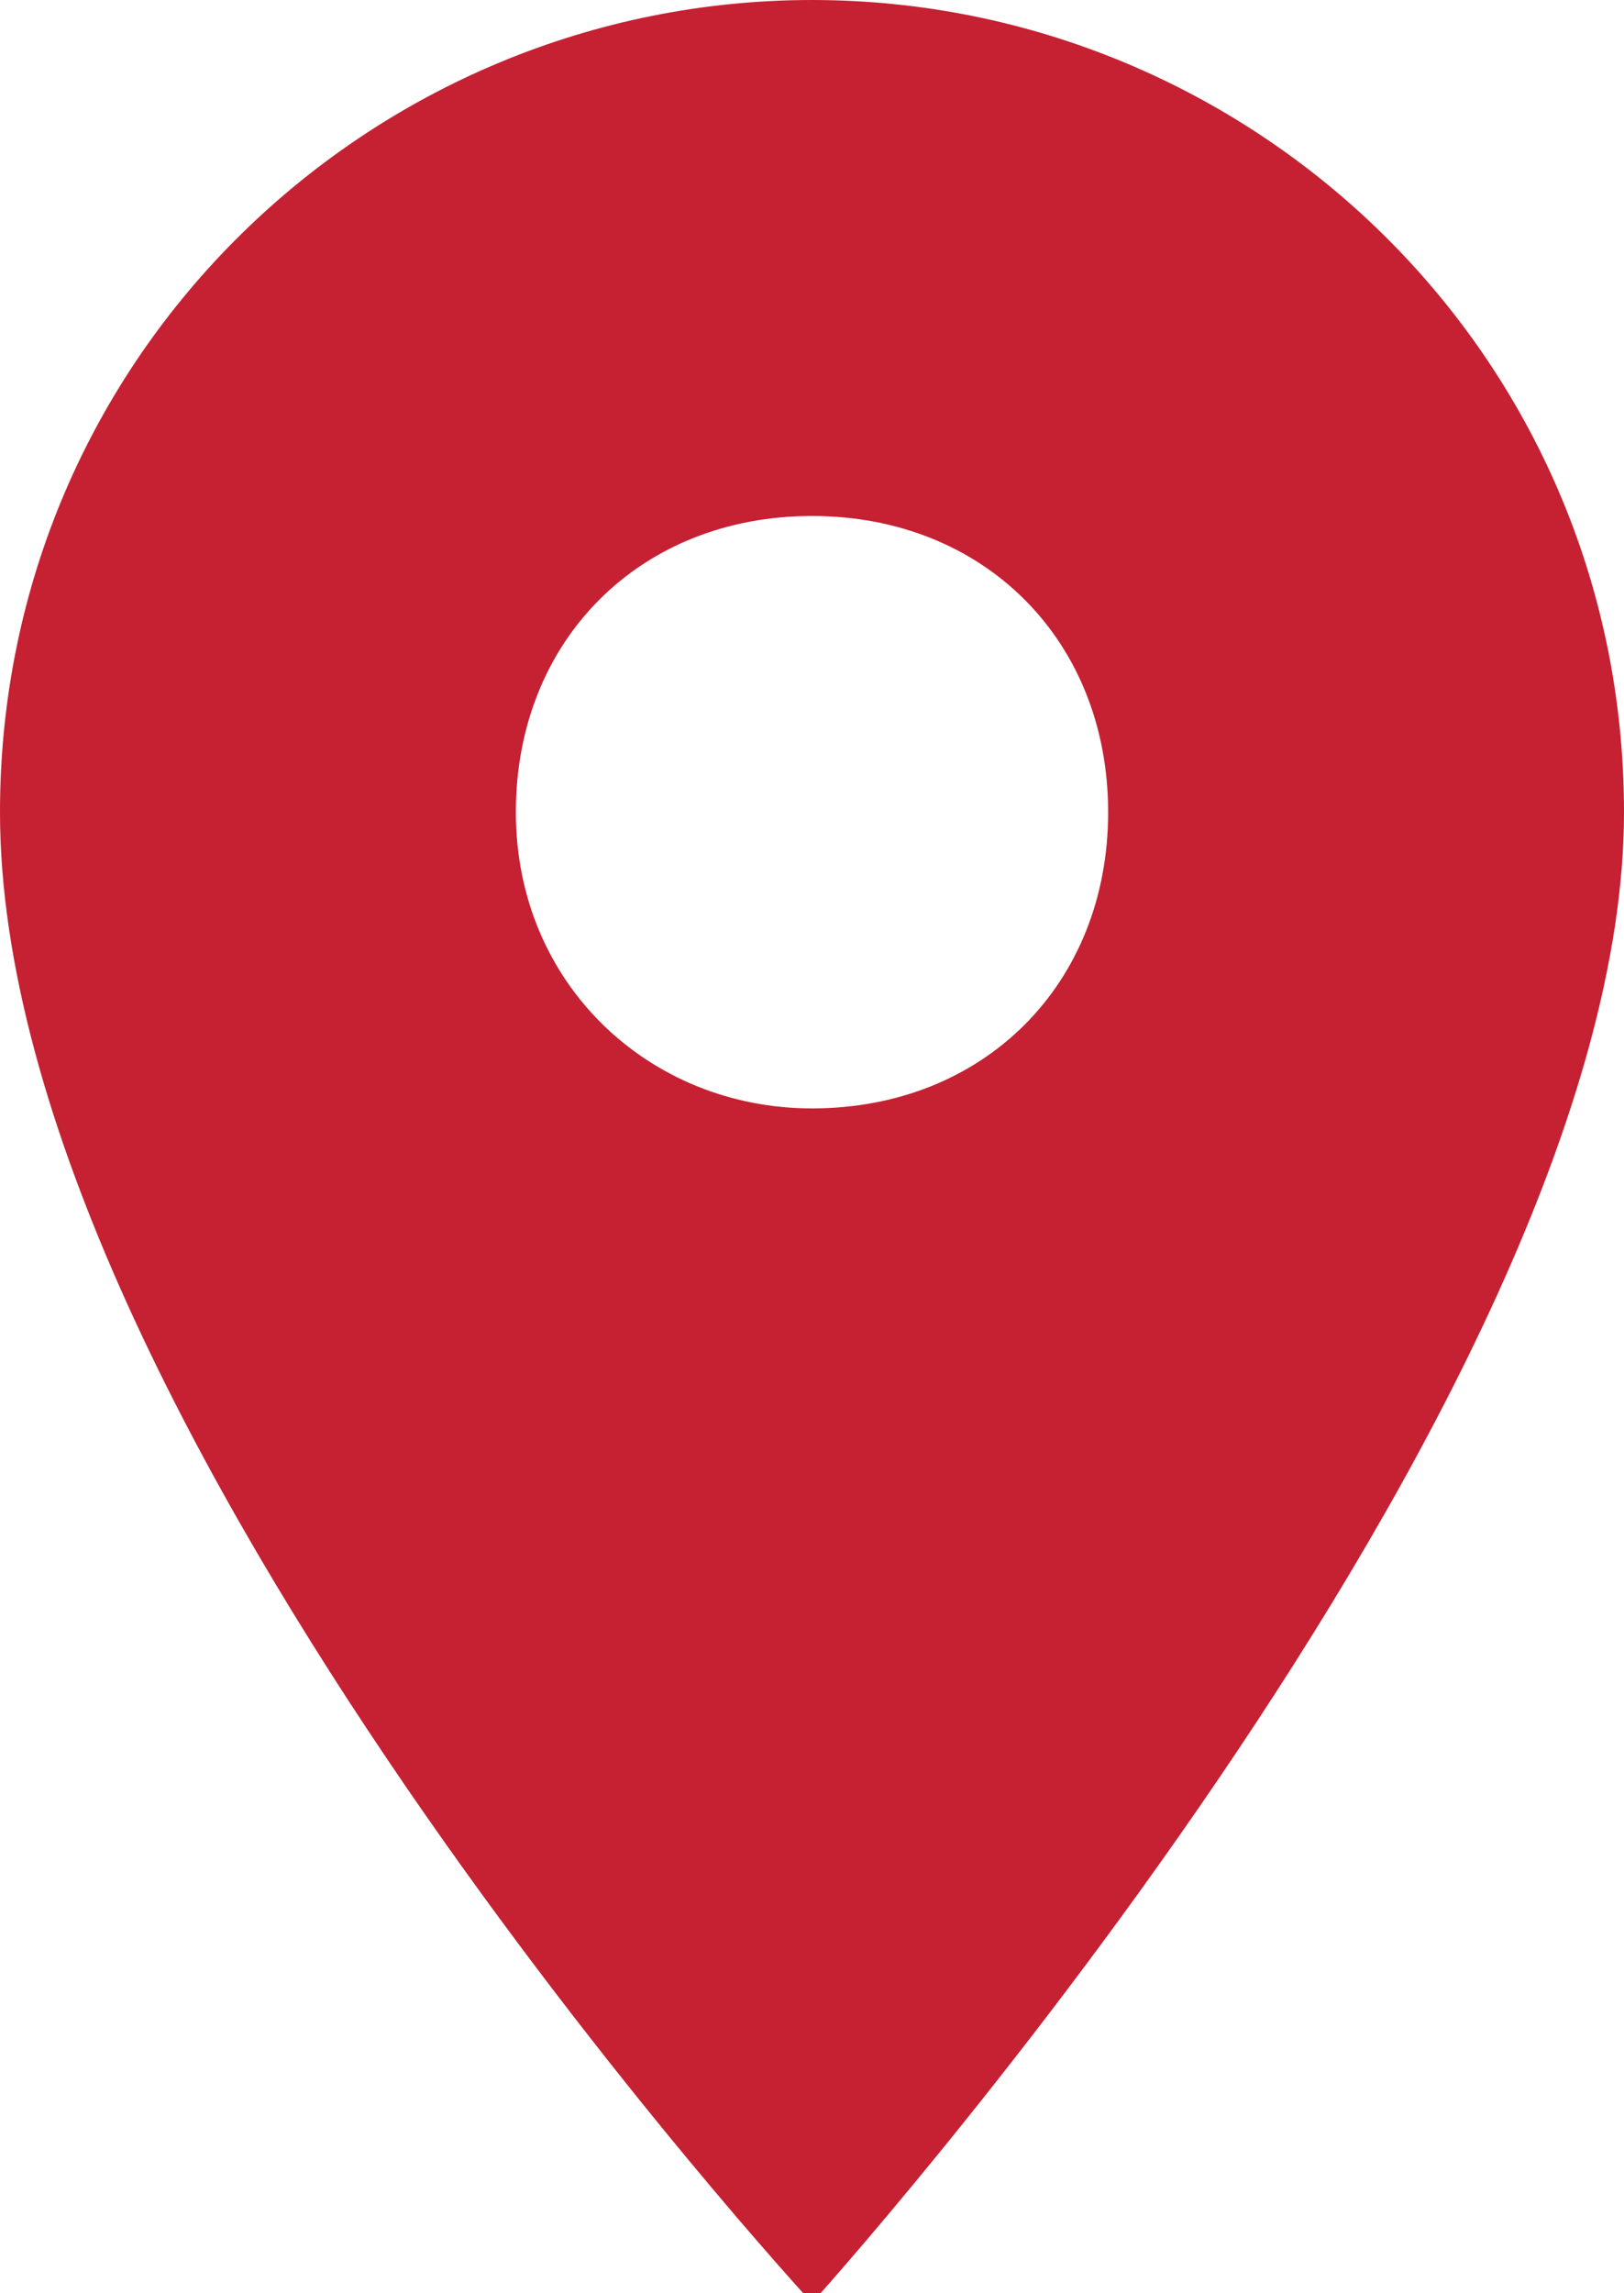 <?xml version="1.0" encoding="utf-8"?>
<!-- Generator: Adobe Illustrator 26.5.0, SVG Export Plug-In . SVG Version: 6.00 Build 0)  -->
<svg version="1.1" id="Layer_1" xmlns="http://www.w3.org/2000/svg" xmlns:xlink="http://www.w3.org/1999/xlink" x="0px" y="0px"
	 viewBox="0 0 17 24" style="enable-background:new 0 0 17 24;" xml:space="preserve">
<style type="text/css">
	.st0{fill:#C52133;}
</style>
<path class="st0" d="M8.5,0C3.9,0,0,3.7,0,8.5c0,6.4,8.5,15.6,8.5,15.6S17,14.7,17,8.5C17,3.7,13.1,0,8.5,0z M8.5,11.6
	c-1.7,0-3.1-1.3-3.1-3.1s1.3-3.1,3.1-3.1s3.1,1.3,3.1,3.1S10.3,11.6,8.5,11.6z"/>
</svg>
